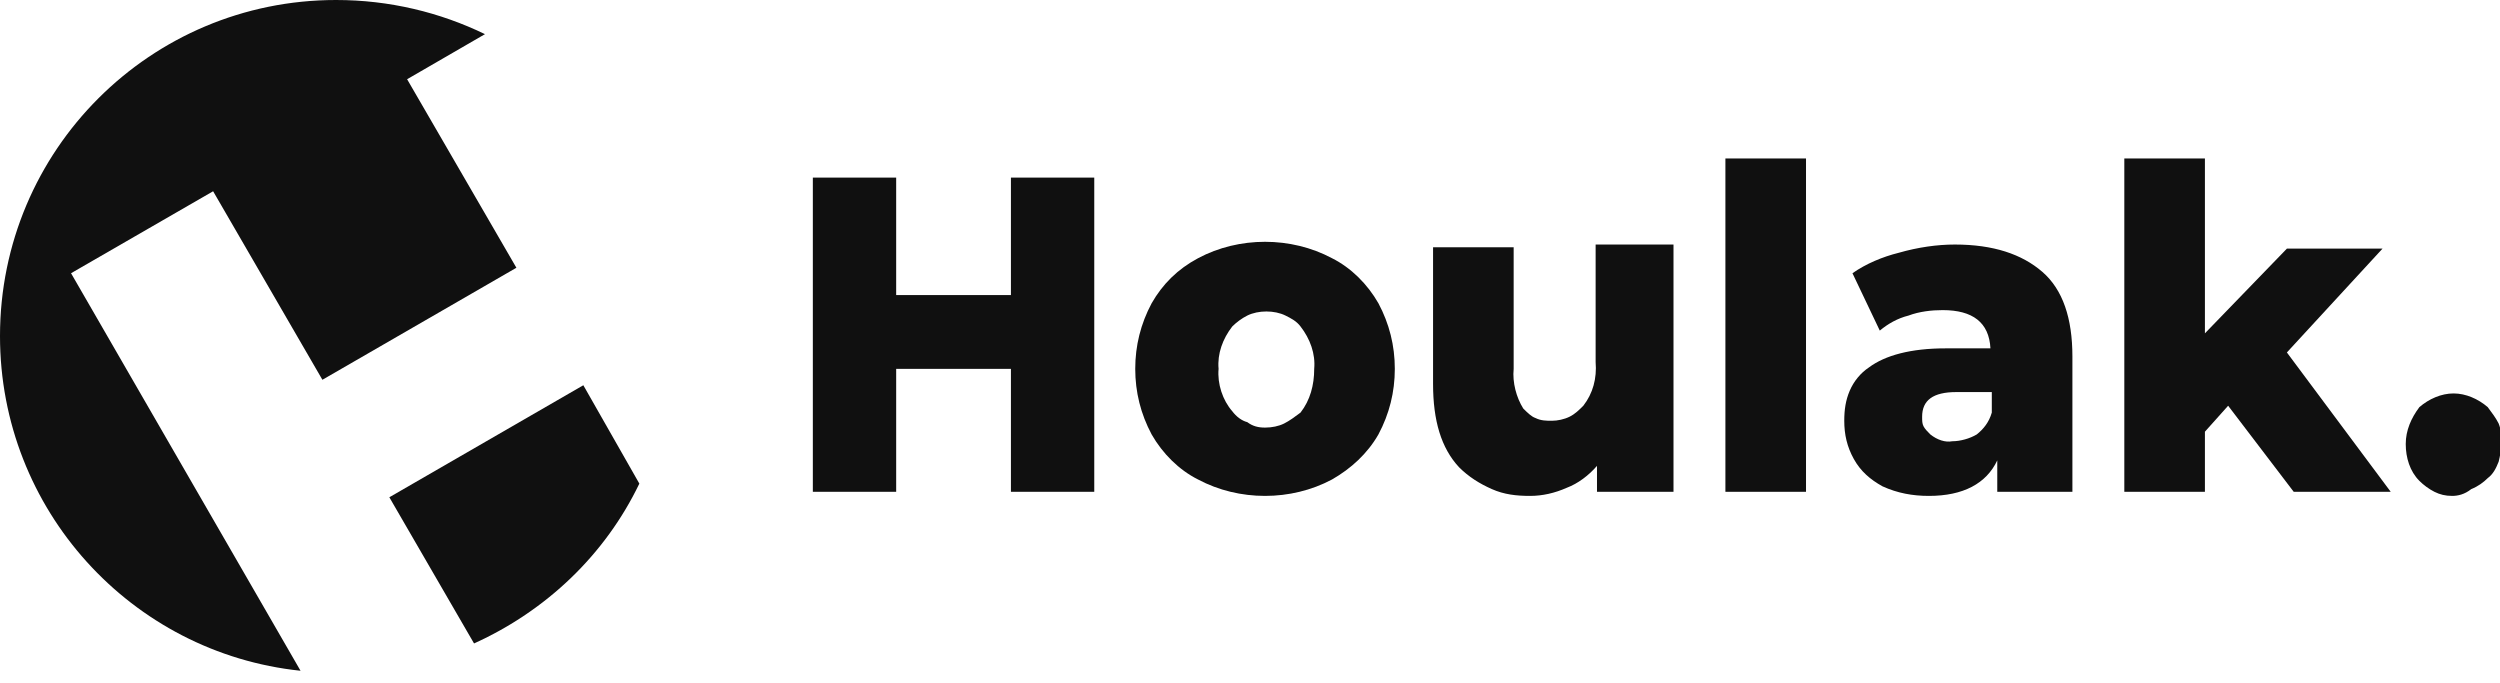 <?xml version="1.0" encoding="utf-8"?>
<!-- Generator: Adobe Illustrator 26.3.1, SVG Export Plug-In . SVG Version: 6.00 Build 0)  -->
<svg version="1.1" id="Capa_1" xmlns="http://www.w3.org/2000/svg" xmlns:xlink="http://www.w3.org/1999/xlink" x="0px" y="0px"
	 viewBox="0 0 183 50" style="enable-background:new 0 0 183 50;" xml:space="preserve">
<style type="text/css">
	.st0{fill:#101010;}
</style>
<path class="st0" d="M80.1,13v23H74v-9h-8.4v9h-6.1V13h6.1v8.6H74V13H80.1z"/>
<path class="st0" d="M92.6,36.3c-1.7,0-3.4-0.4-4.9-1.2c-1.4-0.7-2.6-1.9-3.4-3.3c-0.8-1.5-1.2-3.1-1.2-4.8c0-1.7,0.4-3.3,1.2-4.8
	c0.8-1.4,1.9-2.5,3.4-3.3c1.5-0.8,3.2-1.2,4.9-1.2c1.7,0,3.4,0.4,4.9,1.2c1.4,0.7,2.6,1.9,3.4,3.3c0.8,1.5,1.2,3.1,1.2,4.8
	c0,1.7-0.4,3.3-1.2,4.8c-0.8,1.4-2,2.5-3.4,3.3C96,35.9,94.3,36.3,92.6,36.3L92.6,36.3z M92.6,31.3c0.5,0,1-0.1,1.4-0.3
	c0.4-0.2,0.8-0.5,1.2-0.8c0.7-0.9,1-2,1-3.2c0.1-1.1-0.3-2.2-1-3.1c-0.3-0.4-0.7-0.6-1.1-0.8c-0.4-0.2-0.9-0.3-1.4-0.3
	c-0.5,0-1,0.1-1.4,0.3c-0.4,0.2-0.8,0.5-1.1,0.8c-0.7,0.9-1.1,2-1,3.1c-0.1,1.1,0.3,2.3,1,3.1c0.3,0.4,0.7,0.7,1.1,0.8
	C91.7,31.2,92.1,31.3,92.6,31.3z"/>
<path class="st0" d="M122.5,18.2V36h-5.6v-1.9c-0.6,0.7-1.4,1.3-2.2,1.6c-0.9,0.4-1.8,0.6-2.7,0.6c-1,0-1.9-0.1-2.8-0.5
	c-0.9-0.4-1.7-0.9-2.4-1.6c-1.3-1.4-1.9-3.4-1.9-6.1v-10h5.9v8.9c-0.1,1,0.2,2.1,0.7,2.9c0.3,0.3,0.6,0.6,0.9,0.7
	c0.4,0.2,0.8,0.2,1.2,0.2c0.4,0,0.9-0.1,1.3-0.3c0.4-0.2,0.7-0.5,1-0.8c0.7-0.9,1-2,0.9-3.2v-8.6H122.5z"/>
<path class="st0" d="M132.2,11.6h-5.9V36h5.9V11.6z"/>
<path class="st0" d="M143.1,17.9c2.8,0,4.9,0.7,6.4,2c1.5,1.3,2.2,3.4,2.2,6.2V36h-5.5v-2.3c-0.8,1.7-2.5,2.6-5,2.6
	c-1.2,0-2.3-0.2-3.4-0.7c-0.9-0.5-1.6-1.1-2.1-2c-0.5-0.9-0.7-1.8-0.7-2.8c0-0.8,0.1-1.5,0.4-2.2c0.3-0.7,0.8-1.3,1.4-1.7
	c1.2-0.9,3.1-1.4,5.6-1.4h3.3c-0.1-1.9-1.3-2.8-3.5-2.8c-0.8,0-1.7,0.1-2.5,0.4c-0.8,0.2-1.5,0.6-2.1,1.1l-2-4.2
	c1-0.7,2.2-1.2,3.4-1.5C140.4,18.1,141.8,17.9,143.1,17.9z M142.9,32.3c0.6,0,1.3-0.2,1.8-0.5c0.5-0.4,0.9-0.9,1.1-1.6l0-1.5h-2.6
	c-1.7,0-2.5,0.6-2.5,1.8c0,0.3,0,0.5,0.1,0.7c0.1,0.2,0.3,0.4,0.5,0.6C141.8,32.2,142.4,32.4,142.9,32.3L142.9,32.3z"/>
<path class="st0" d="M163.1,29.7l-1.7,1.9V36h-5.9V11.6h5.9v12.8l6-6.2h7l-7,7.6l7.6,10.2h-7.1L163.1,29.7z"/>
<path class="st0" d="M179.5,36.3c-0.5,0-0.9-0.1-1.3-0.3c-0.4-0.2-0.8-0.5-1.1-0.8c-0.7-0.7-1-1.7-1-2.7c0-1,0.4-1.9,1-2.7
	c0.7-0.6,1.6-1,2.5-1c0.9,0,1.8,0.4,2.5,1c0.3,0.4,0.6,0.8,0.8,1.2c0.2,0.5,0.2,0.9,0.2,1.4c0,0.5-0.1,1-0.2,1.4
	c-0.2,0.5-0.4,0.9-0.8,1.2c-0.3,0.3-0.7,0.6-1.2,0.8C180.4,36.2,179.9,36.3,179.5,36.3L179.5,36.3z"/>
<g>
	<path class="st0" d="M5.2,20l10.4-6l8,13.8l14.2-8.2l-8-13.8l5.7-3.3C32.2,0.9,28.5,0,24.6,0C11,0,0,11,0,24.6
		c0,12.7,9.6,23.2,22,24.5L5.2,20z"/>
	<path class="st0" d="M42.7,28.2l-14.2,8.2l6.2,10.7c5.3-2.4,9.6-6.5,12.1-11.7L42.7,28.2z"/>
</g>
</svg>
